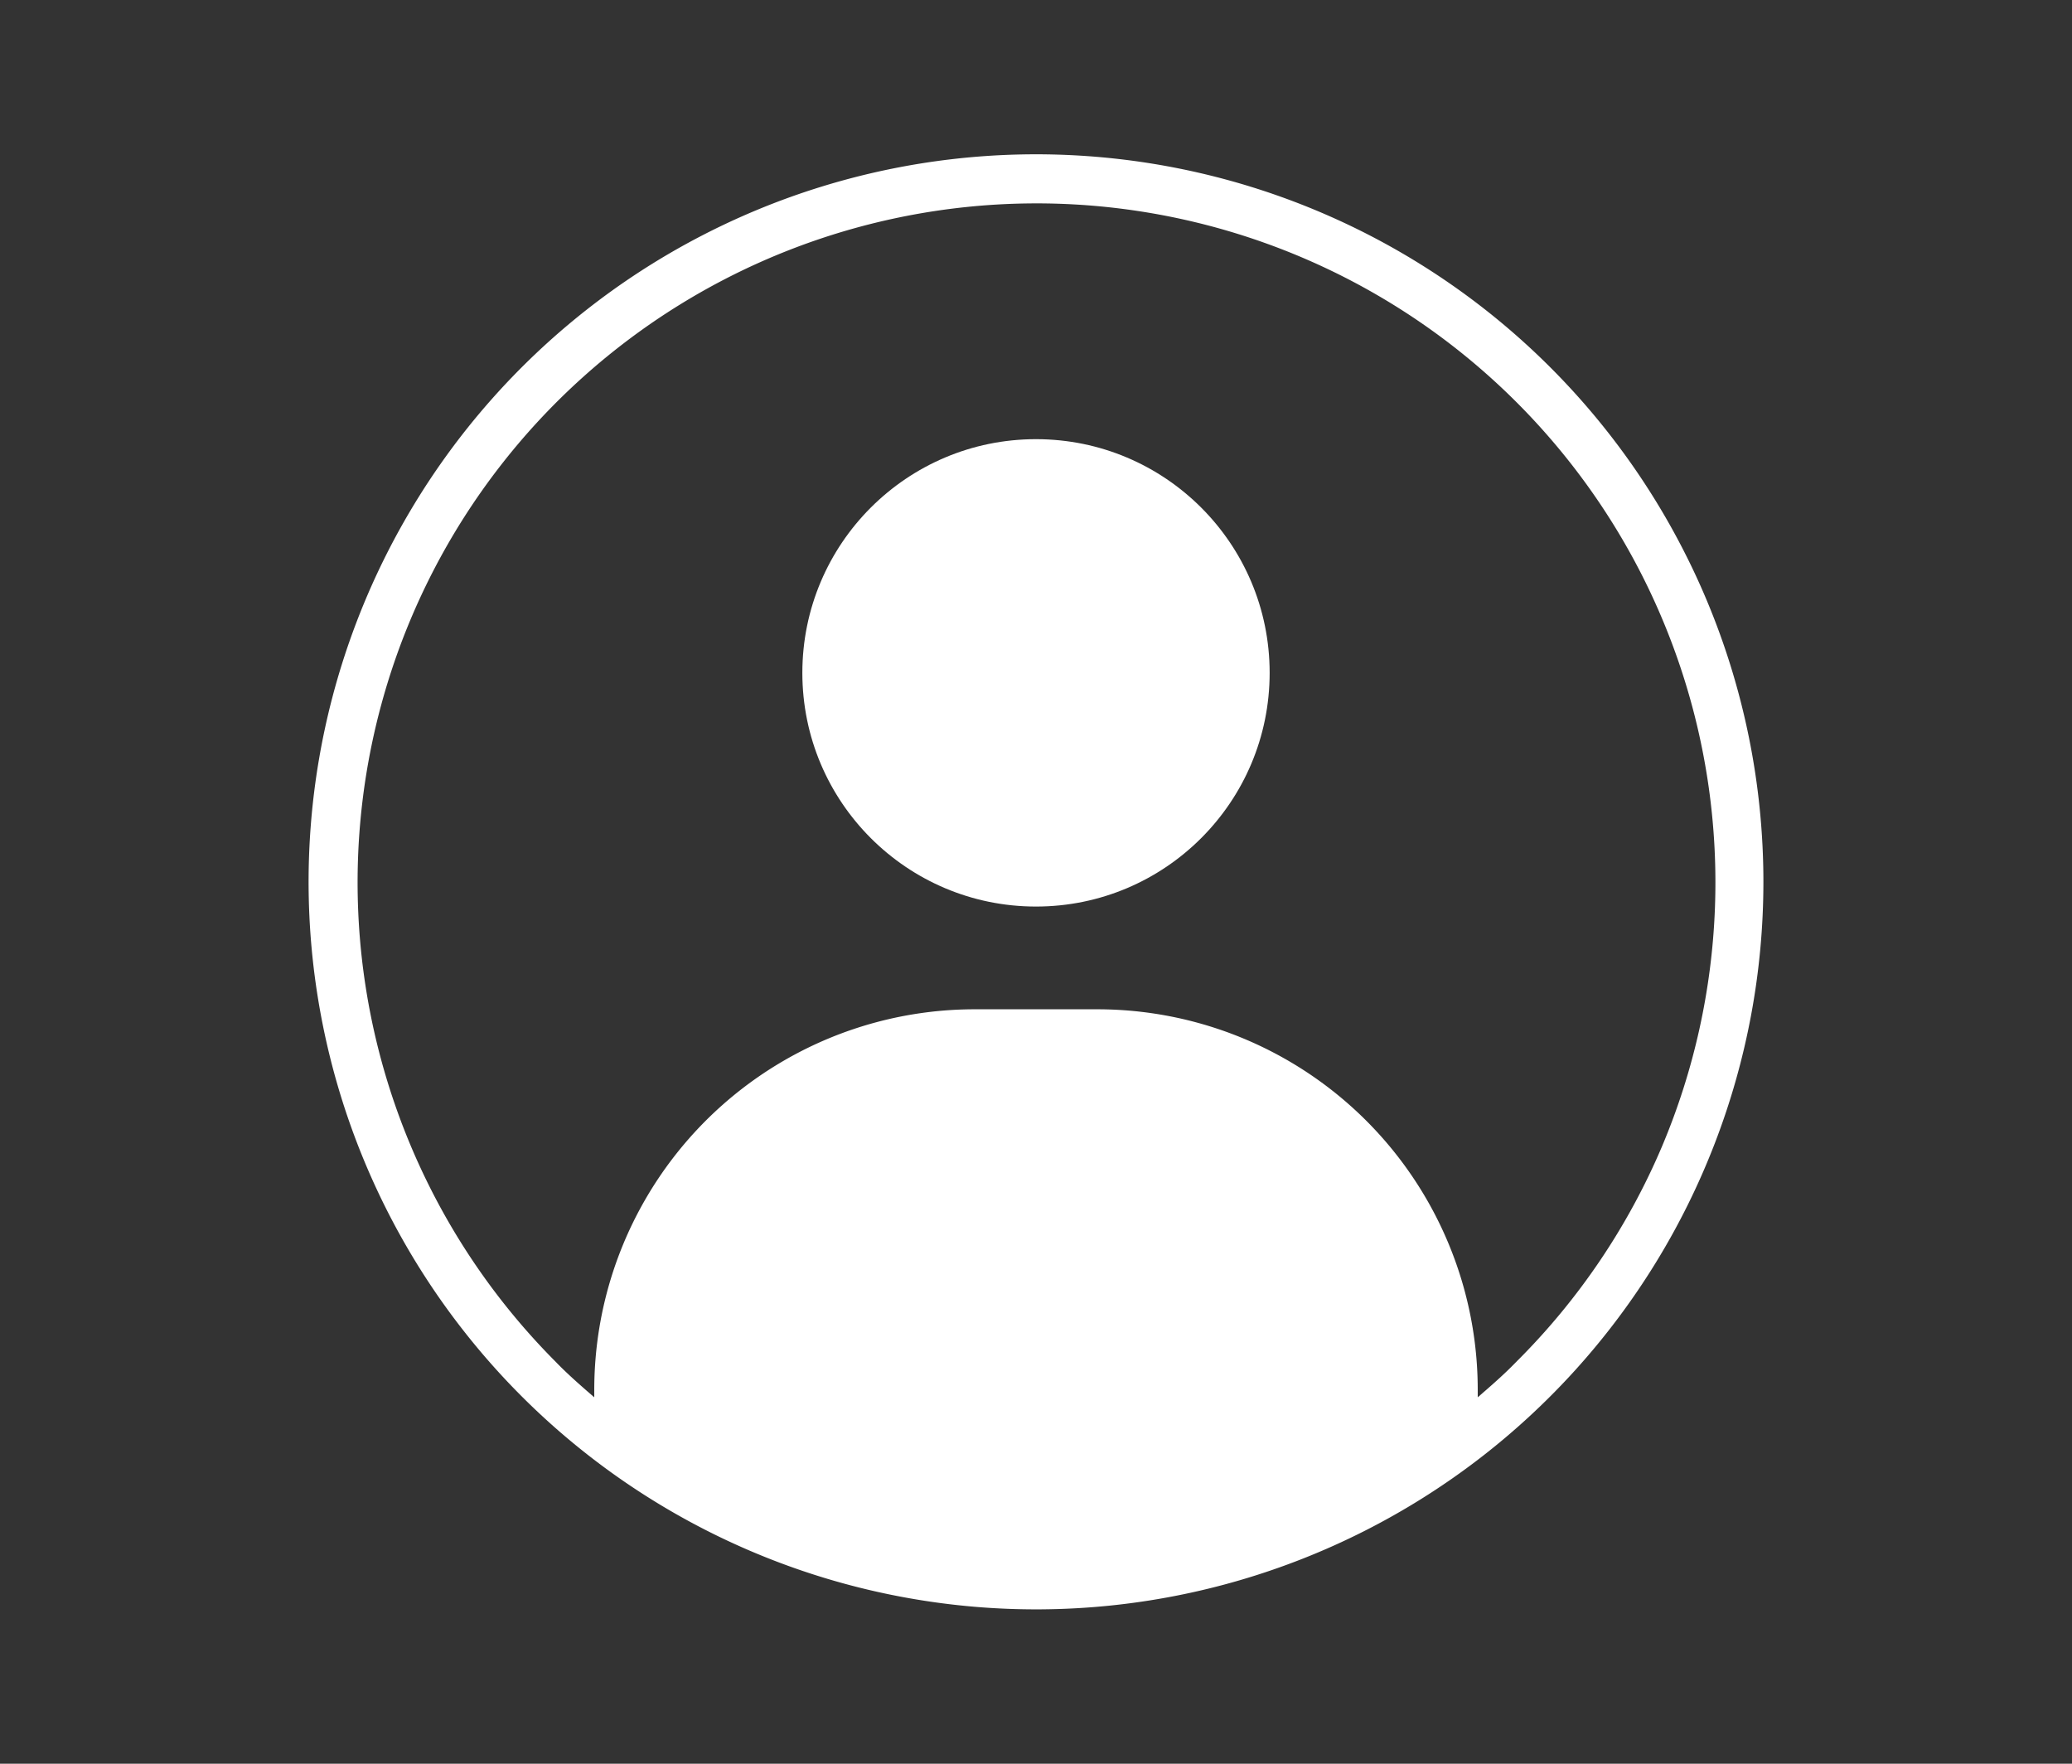<svg id="Capa_1" data-name="Capa 1" xmlns="http://www.w3.org/2000/svg" viewBox="0 0 47 40"><rect x="0" y="0" width="47" height="40" fill="#333333" stroke="none"/><defs><style>.cls-1{fill:#fff;}</style></defs><circle class="cls-1" cx="23.5" cy="15.26" r="5.3"/><path class="cls-1" d="M38.7,13.58A16.5,16.5,0,1,0,40,20,16.51,16.51,0,0,0,38.7,13.58ZM37.7,26a15.33,15.33,0,0,1-3.31,4.89c-.27.28-.57.54-.87.8v-.16a8.63,8.63,0,0,0-8.63-8.64H22.11a8.63,8.63,0,0,0-8.63,8.64v.16c-.3-.26-.6-.52-.87-.8A15.4,15.4,0,1,1,37.7,26Z"/></svg>